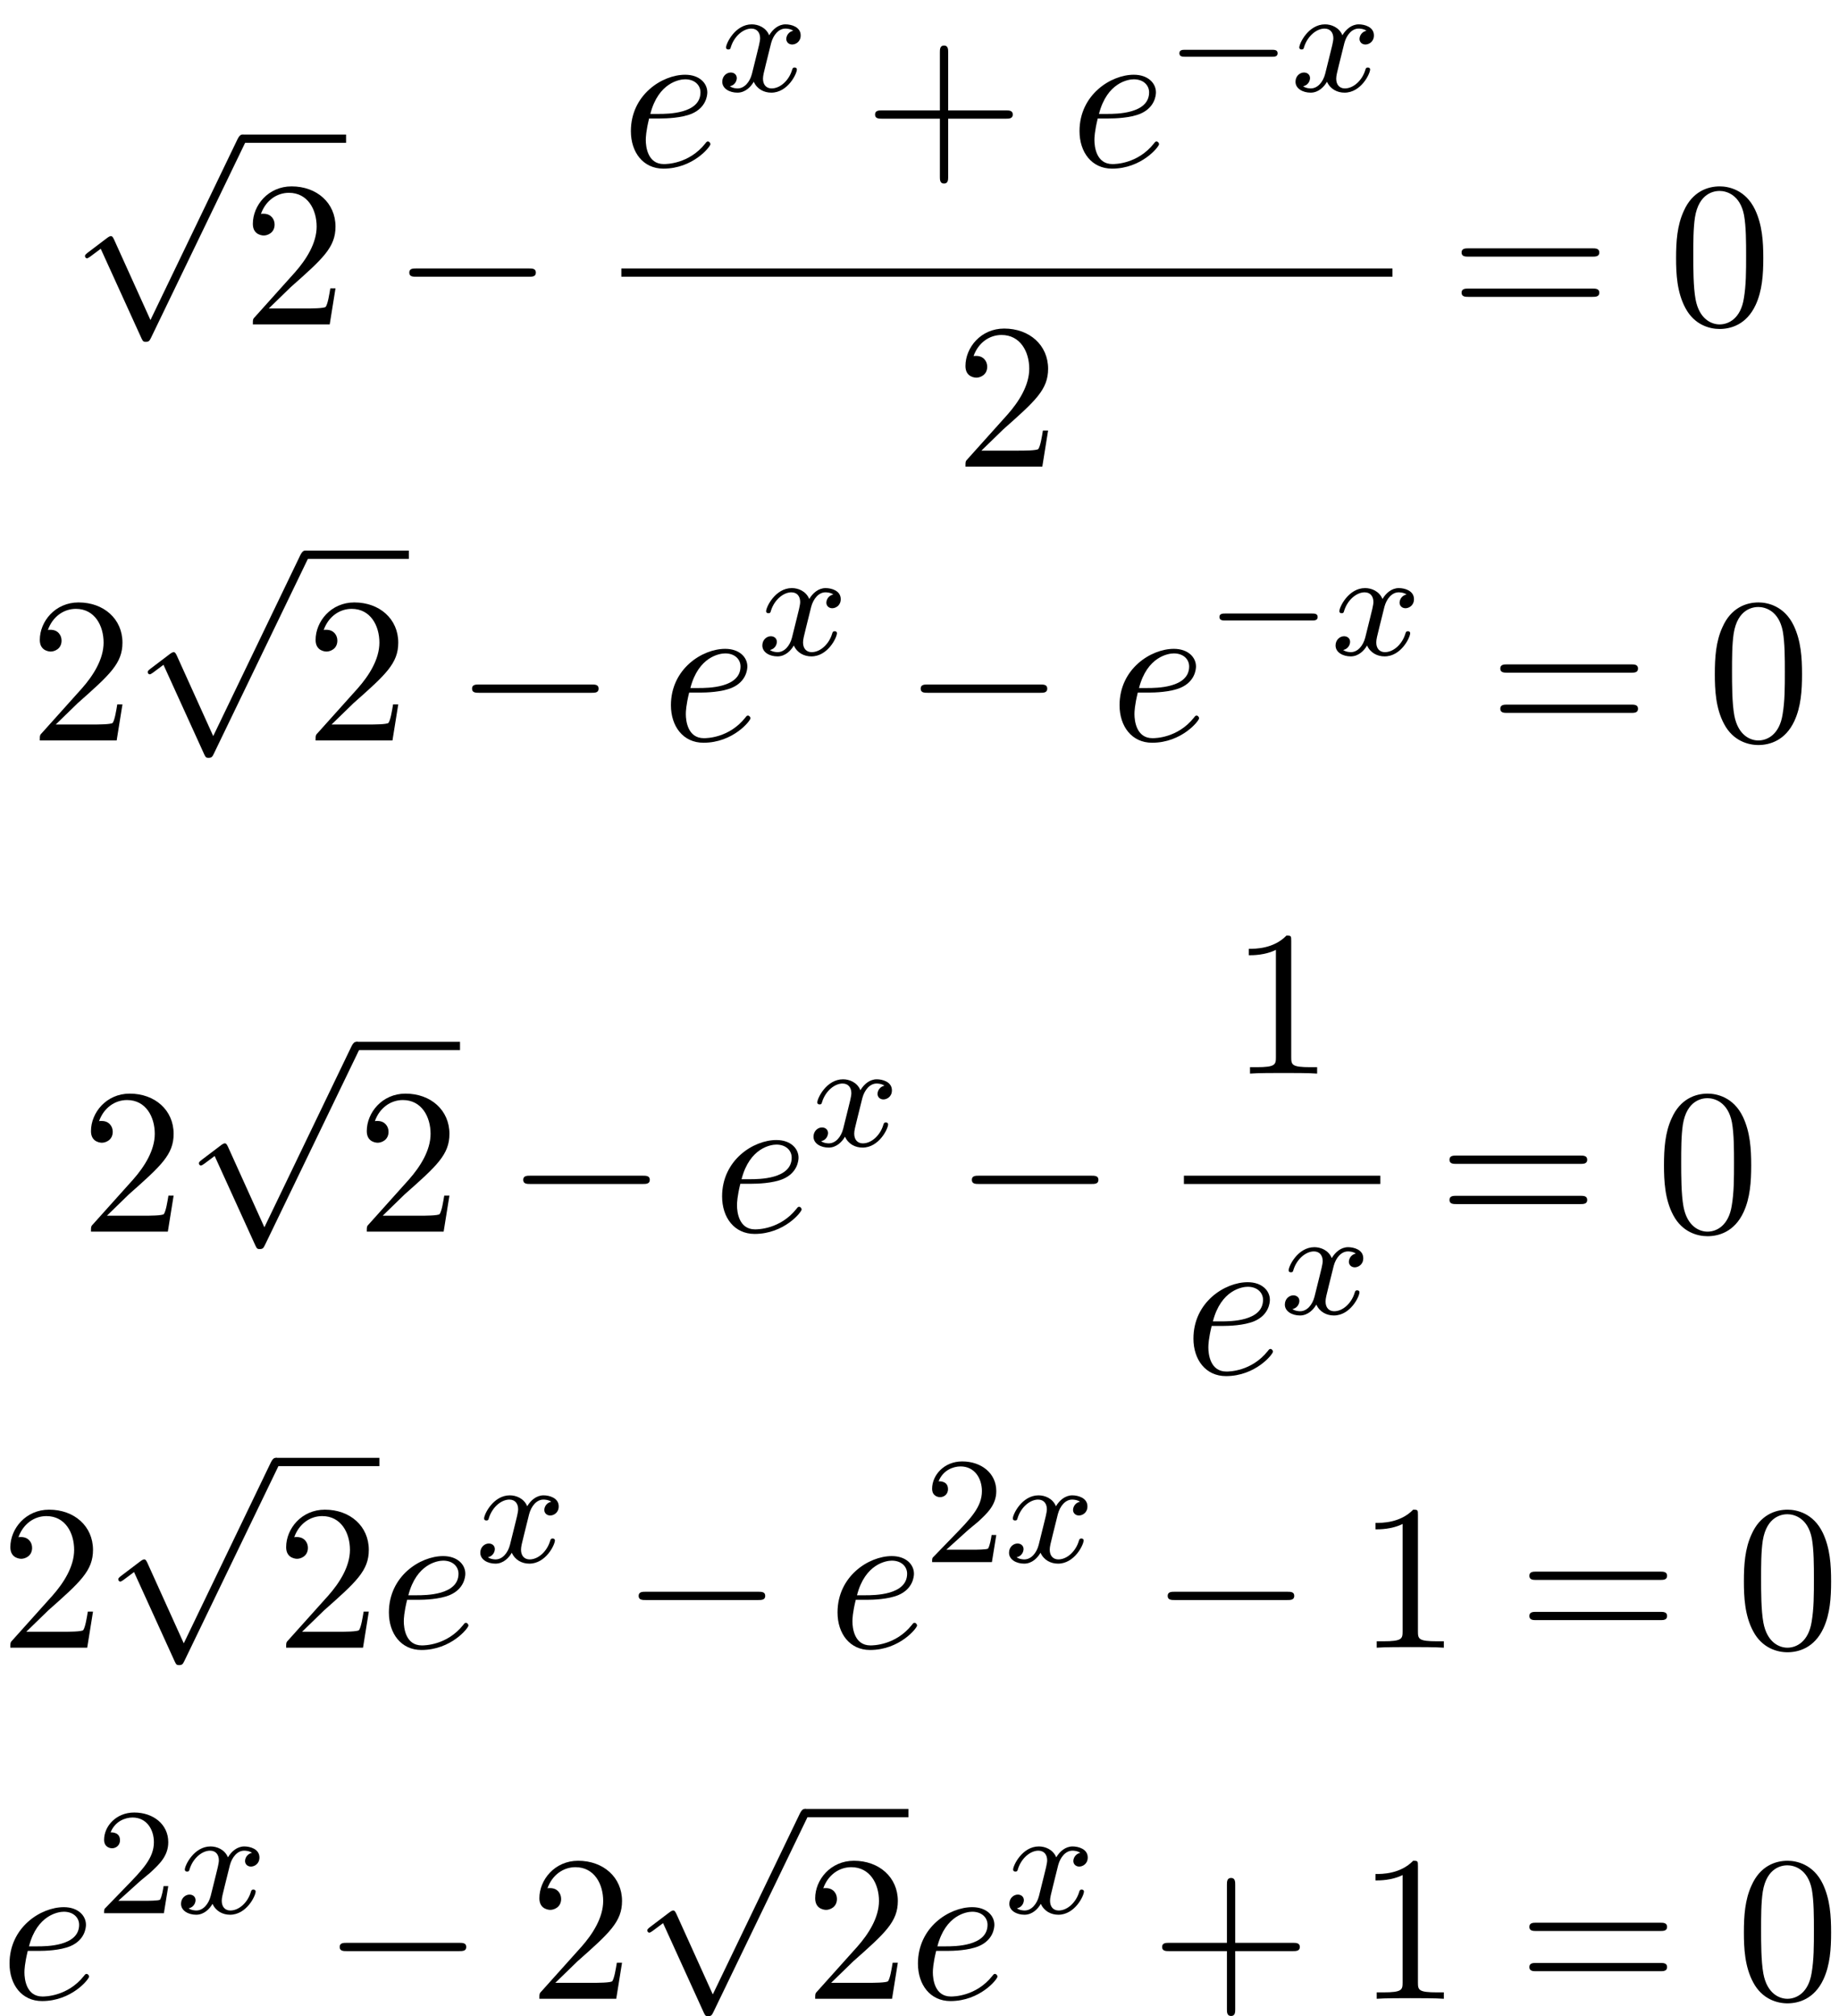 <?xml version='1.0' encoding='UTF-8'?>
<!-- This file was generated by dvisvgm 1.15.1 -->
<svg height='106.109pt' version='1.1' viewBox='184.604 81.426 96.85 106.109' width='96.85pt' xmlns='http://www.w3.org/2000/svg' xmlns:xlink='http://www.w3.org/1999/xlink'>
<defs>
<path d='M5.571 -1.809C5.699 -1.809 5.874 -1.809 5.874 -1.993S5.699 -2.176 5.571 -2.176H1.004C0.877 -2.176 0.701 -2.176 0.701 -1.993S0.877 -1.809 1.004 -1.809H5.571Z' id='g0-0'/>
<path d='M3.993 -3.18C3.642 -3.092 3.626 -2.782 3.626 -2.75C3.626 -2.574 3.762 -2.455 3.937 -2.455S4.384 -2.59 4.384 -2.933C4.384 -3.387 3.881 -3.515 3.587 -3.515C3.212 -3.515 2.909 -3.252 2.726 -2.941C2.55 -3.363 2.136 -3.515 1.809 -3.515C0.94 -3.515 0.454 -2.519 0.454 -2.295C0.454 -2.224 0.51 -2.192 0.574 -2.192C0.669 -2.192 0.685 -2.232 0.709 -2.327C0.893 -2.909 1.371 -3.292 1.785 -3.292C2.096 -3.292 2.248 -3.068 2.248 -2.782C2.248 -2.622 2.152 -2.256 2.088 -2.001C2.032 -1.769 1.857 -1.06 1.817 -0.909C1.706 -0.478 1.419 -0.143 1.06 -0.143C1.028 -0.143 0.821 -0.143 0.654 -0.255C1.02 -0.343 1.02 -0.677 1.02 -0.685C1.02 -0.869 0.877 -0.98 0.701 -0.98C0.486 -0.98 0.255 -0.797 0.255 -0.494C0.255 -0.128 0.646 0.08 1.052 0.08C1.474 0.08 1.769 -0.239 1.913 -0.494C2.088 -0.104 2.455 0.08 2.837 0.08C3.706 0.08 4.184 -0.917 4.184 -1.14C4.184 -1.219 4.121 -1.243 4.065 -1.243C3.969 -1.243 3.953 -1.188 3.929 -1.108C3.77 -0.574 3.316 -0.143 2.853 -0.143C2.59 -0.143 2.399 -0.319 2.399 -0.654C2.399 -0.813 2.447 -0.996 2.558 -1.443C2.614 -1.682 2.79 -2.383 2.829 -2.534C2.941 -2.949 3.22 -3.292 3.579 -3.292C3.618 -3.292 3.826 -3.292 3.993 -3.18Z' id='g2-120'/>
<path d='M2.04 -2.52C2.356 -2.52 3.164 -2.542 3.709 -2.771C4.473 -3.098 4.527 -3.742 4.527 -3.895C4.527 -4.375 4.113 -4.822 3.36 -4.822C2.149 -4.822 0.502 -3.764 0.502 -1.855C0.502 -0.742 1.145 0.12 2.215 0.12C3.775 0.12 4.691 -1.036 4.691 -1.167C4.691 -1.233 4.625 -1.309 4.56 -1.309C4.505 -1.309 4.484 -1.287 4.418 -1.2C3.556 -0.12 2.367 -0.12 2.236 -0.12C1.385 -0.12 1.287 -1.036 1.287 -1.385C1.287 -1.516 1.298 -1.855 1.462 -2.52H2.04ZM1.527 -2.76C1.953 -4.418 3.076 -4.582 3.36 -4.582C3.873 -4.582 4.167 -4.265 4.167 -3.895C4.167 -2.76 2.422 -2.76 1.975 -2.76H1.527Z' id='g3-101'/>
<path d='M4.462 -2.509H7.505C7.658 -2.509 7.865 -2.509 7.865 -2.727S7.658 -2.945 7.505 -2.945H4.462V-6C4.462 -6.153 4.462 -6.36 4.244 -6.36S4.025 -6.153 4.025 -6V-2.945H0.971C0.818 -2.945 0.611 -2.945 0.611 -2.727S0.818 -2.509 0.971 -2.509H4.025V0.545C4.025 0.698 4.025 0.905 4.244 0.905S4.462 0.698 4.462 0.545V-2.509Z' id='g5-43'/>
<path d='M5.018 -3.491C5.018 -4.364 4.964 -5.236 4.582 -6.044C4.08 -7.091 3.185 -7.265 2.727 -7.265C2.073 -7.265 1.276 -6.982 0.829 -5.967C0.48 -5.215 0.425 -4.364 0.425 -3.491C0.425 -2.673 0.469 -1.691 0.916 -0.862C1.385 0.022 2.182 0.24 2.716 0.24C3.305 0.24 4.135 0.011 4.615 -1.025C4.964 -1.778 5.018 -2.629 5.018 -3.491ZM2.716 0C2.291 0 1.647 -0.273 1.451 -1.32C1.331 -1.975 1.331 -2.978 1.331 -3.622C1.331 -4.32 1.331 -5.04 1.418 -5.629C1.625 -6.927 2.444 -7.025 2.716 -7.025C3.076 -7.025 3.796 -6.829 4.004 -5.749C4.113 -5.138 4.113 -4.309 4.113 -3.622C4.113 -2.804 4.113 -2.062 3.993 -1.364C3.829 -0.327 3.207 0 2.716 0Z' id='g5-48'/>
<path d='M3.207 -6.982C3.207 -7.244 3.207 -7.265 2.956 -7.265C2.28 -6.567 1.32 -6.567 0.971 -6.567V-6.229C1.189 -6.229 1.833 -6.229 2.4 -6.513V-0.862C2.4 -0.469 2.367 -0.338 1.385 -0.338H1.036V0C1.418 -0.033 2.367 -0.033 2.804 -0.033S4.189 -0.033 4.571 0V-0.338H4.222C3.24 -0.338 3.207 -0.458 3.207 -0.862V-6.982Z' id='g5-49'/>
<path d='M1.385 -0.84L2.542 -1.964C4.244 -3.469 4.898 -4.058 4.898 -5.149C4.898 -6.393 3.916 -7.265 2.585 -7.265C1.353 -7.265 0.545 -6.262 0.545 -5.291C0.545 -4.68 1.091 -4.68 1.124 -4.68C1.309 -4.68 1.691 -4.811 1.691 -5.258C1.691 -5.542 1.495 -5.825 1.113 -5.825C1.025 -5.825 1.004 -5.825 0.971 -5.815C1.222 -6.524 1.811 -6.927 2.444 -6.927C3.436 -6.927 3.905 -6.044 3.905 -5.149C3.905 -4.276 3.36 -3.415 2.76 -2.738L0.665 -0.404C0.545 -0.284 0.545 -0.262 0.545 0H4.593L4.898 -1.898H4.625C4.571 -1.571 4.495 -1.091 4.385 -0.927C4.309 -0.84 3.589 -0.84 3.349 -0.84H1.385Z' id='g5-50'/>
<path d='M7.495 -3.567C7.658 -3.567 7.865 -3.567 7.865 -3.785S7.658 -4.004 7.505 -4.004H0.971C0.818 -4.004 0.611 -4.004 0.611 -3.785S0.818 -3.567 0.982 -3.567H7.495ZM7.505 -1.451C7.658 -1.451 7.865 -1.451 7.865 -1.669S7.658 -1.887 7.495 -1.887H0.982C0.818 -1.887 0.611 -1.887 0.611 -1.669S0.818 -1.451 0.971 -1.451H7.505Z' id='g5-61'/>
<path d='M7.189 -2.509C7.375 -2.509 7.571 -2.509 7.571 -2.727S7.375 -2.945 7.189 -2.945H1.287C1.102 -2.945 0.905 -2.945 0.905 -2.727S1.102 -2.509 1.287 -2.509H7.189Z' id='g1-0'/>
<path d='M4.244 9.327L2.324 5.084C2.247 4.909 2.193 4.909 2.16 4.909C2.149 4.909 2.095 4.909 1.975 4.996L0.938 5.782C0.796 5.891 0.796 5.924 0.796 5.956C0.796 6.011 0.829 6.076 0.905 6.076C0.971 6.076 1.156 5.924 1.276 5.836C1.342 5.782 1.505 5.662 1.625 5.575L3.775 10.298C3.851 10.473 3.905 10.473 4.004 10.473C4.167 10.473 4.2 10.407 4.276 10.255L9.229 0C9.305 -0.153 9.305 -0.196 9.305 -0.218C9.305 -0.327 9.218 -0.436 9.087 -0.436C9 -0.436 8.924 -0.382 8.836 -0.207L4.244 9.327Z' id='g1-112'/>
<path d='M2.248 -1.626C2.375 -1.745 2.71 -2.008 2.837 -2.12C3.332 -2.574 3.802 -3.013 3.802 -3.738C3.802 -4.686 3.005 -5.3 2.008 -5.3C1.052 -5.3 0.422 -4.575 0.422 -3.865C0.422 -3.475 0.733 -3.419 0.845 -3.419C1.012 -3.419 1.259 -3.539 1.259 -3.842C1.259 -4.256 0.861 -4.256 0.765 -4.256C0.996 -4.838 1.53 -5.037 1.921 -5.037C2.662 -5.037 3.045 -4.407 3.045 -3.738C3.045 -2.909 2.463 -2.303 1.522 -1.339L0.518 -0.303C0.422 -0.215 0.422 -0.199 0.422 0H3.571L3.802 -1.427H3.555C3.531 -1.267 3.467 -0.869 3.371 -0.717C3.324 -0.654 2.718 -0.654 2.59 -0.654H1.172L2.248 -1.626Z' id='g4-50'/>
</defs>
<g id='page1'>
<use x='188.284' xlink:href='#g1-112' y='88.944'/>
<rect height='0.436' width='5.455' x='197.375' y='88.508'/>
<use x='197.375' xlink:href='#g5-50' y='98.501'/>
<use x='205.254' xlink:href='#g1-0' y='98.501'/>
<use x='217.327' xlink:href='#g3-101' y='90.182'/>
<use x='222.387' xlink:href='#g2-120' y='86.223'/>
<use x='230.077' xlink:href='#g5-43' y='90.182'/>
<use x='240.954' xlink:href='#g3-101' y='90.182'/>
<use x='246.015' xlink:href='#g0-0' y='86.223'/>
<use x='252.576' xlink:href='#g2-120' y='86.223'/>
<rect height='0.436' width='40.609' x='217.327' y='95.556'/>
<use x='234.904' xlink:href='#g5-50' y='105.984'/>
<use x='260.966' xlink:href='#g5-61' y='98.501'/>
<use x='272.449' xlink:href='#g5-48' y='98.501'/>
<use x='186.155' xlink:href='#g5-50' y='120.399'/>
<use x='191.589' xlink:href='#g1-112' y='110.842'/>
<rect height='0.436' width='5.455' x='200.68' y='110.406'/>
<use x='200.68' xlink:href='#g5-50' y='120.399'/>
<use x='208.559' xlink:href='#g1-0' y='120.399'/>
<use x='219.436' xlink:href='#g3-101' y='120.399'/>
<use x='224.497' xlink:href='#g2-120' y='115.894'/>
<use x='232.186' xlink:href='#g1-0' y='120.399'/>
<use x='243.063' xlink:href='#g3-101' y='120.399'/>
<use x='248.124' xlink:href='#g0-0' y='115.894'/>
<use x='254.686' xlink:href='#g2-120' y='115.894'/>
<use x='263.005' xlink:href='#g5-61' y='120.399'/>
<use x='274.489' xlink:href='#g5-48' y='120.399'/>
<use x='188.85' xlink:href='#g5-50' y='146.252'/>
<use x='194.284' xlink:href='#g1-112' y='136.695'/>
<rect height='0.436' width='5.455' x='203.375' y='136.259'/>
<use x='203.375' xlink:href='#g5-50' y='146.252'/>
<use x='211.254' xlink:href='#g1-0' y='146.252'/>
<use x='222.131' xlink:href='#g3-101' y='146.252'/>
<use x='227.192' xlink:href='#g2-120' y='141.748'/>
<use x='234.881' xlink:href='#g1-0' y='146.252'/>
<use x='249.399' xlink:href='#g5-49' y='137.933'/>
<rect height='0.436' width='10.345' x='246.954' y='143.307'/>
<use x='246.954' xlink:href='#g3-101' y='153.735'/>
<use x='252.015' xlink:href='#g2-120' y='150.584'/>
<use x='260.329' xlink:href='#g5-61' y='146.252'/>
<use x='271.812' xlink:href='#g5-48' y='146.252'/>
<use x='184.604' xlink:href='#g5-50' y='168.15'/>
<use x='190.038' xlink:href='#g1-112' y='158.593'/>
<rect height='0.436' width='5.455' x='199.129' y='158.157'/>
<use x='199.129' xlink:href='#g5-50' y='168.15'/>
<use x='204.583' xlink:href='#g3-101' y='168.15'/>
<use x='209.644' xlink:href='#g2-120' y='163.646'/>
<use x='217.333' xlink:href='#g1-0' y='168.15'/>
<use x='228.21' xlink:href='#g3-101' y='168.15'/>
<use x='233.271' xlink:href='#g4-50' y='163.646'/>
<use x='237.489' xlink:href='#g2-120' y='163.646'/>
<use x='245.194' xlink:href='#g1-0' y='168.15'/>
<use x='256.072' xlink:href='#g5-49' y='168.15'/>
<use x='264.536' xlink:href='#g5-61' y='168.15'/>
<use x='276.02' xlink:href='#g5-48' y='168.15'/>
<use x='184.604' xlink:href='#g3-101' y='186.629'/>
<use x='189.664' xlink:href='#g4-50' y='182.125'/>
<use x='193.883' xlink:href='#g2-120' y='182.125'/>
<use x='201.588' xlink:href='#g1-0' y='186.629'/>
<use x='212.465' xlink:href='#g5-50' y='186.629'/>
<use x='217.899' xlink:href='#g1-112' y='177.072'/>
<rect height='0.436' width='5.455' x='226.99' y='176.636'/>
<use x='226.99' xlink:href='#g5-50' y='186.629'/>
<use x='232.445' xlink:href='#g3-101' y='186.629'/>
<use x='237.505' xlink:href='#g2-120' y='182.125'/>
<use x='245.194' xlink:href='#g5-43' y='186.629'/>
<use x='256.072' xlink:href='#g5-49' y='186.629'/>
<use x='264.536' xlink:href='#g5-61' y='186.629'/>
<use x='276.02' xlink:href='#g5-48' y='186.629'/>
</g>
</svg>
<!--Rendered by QuickLaTeX.com-->